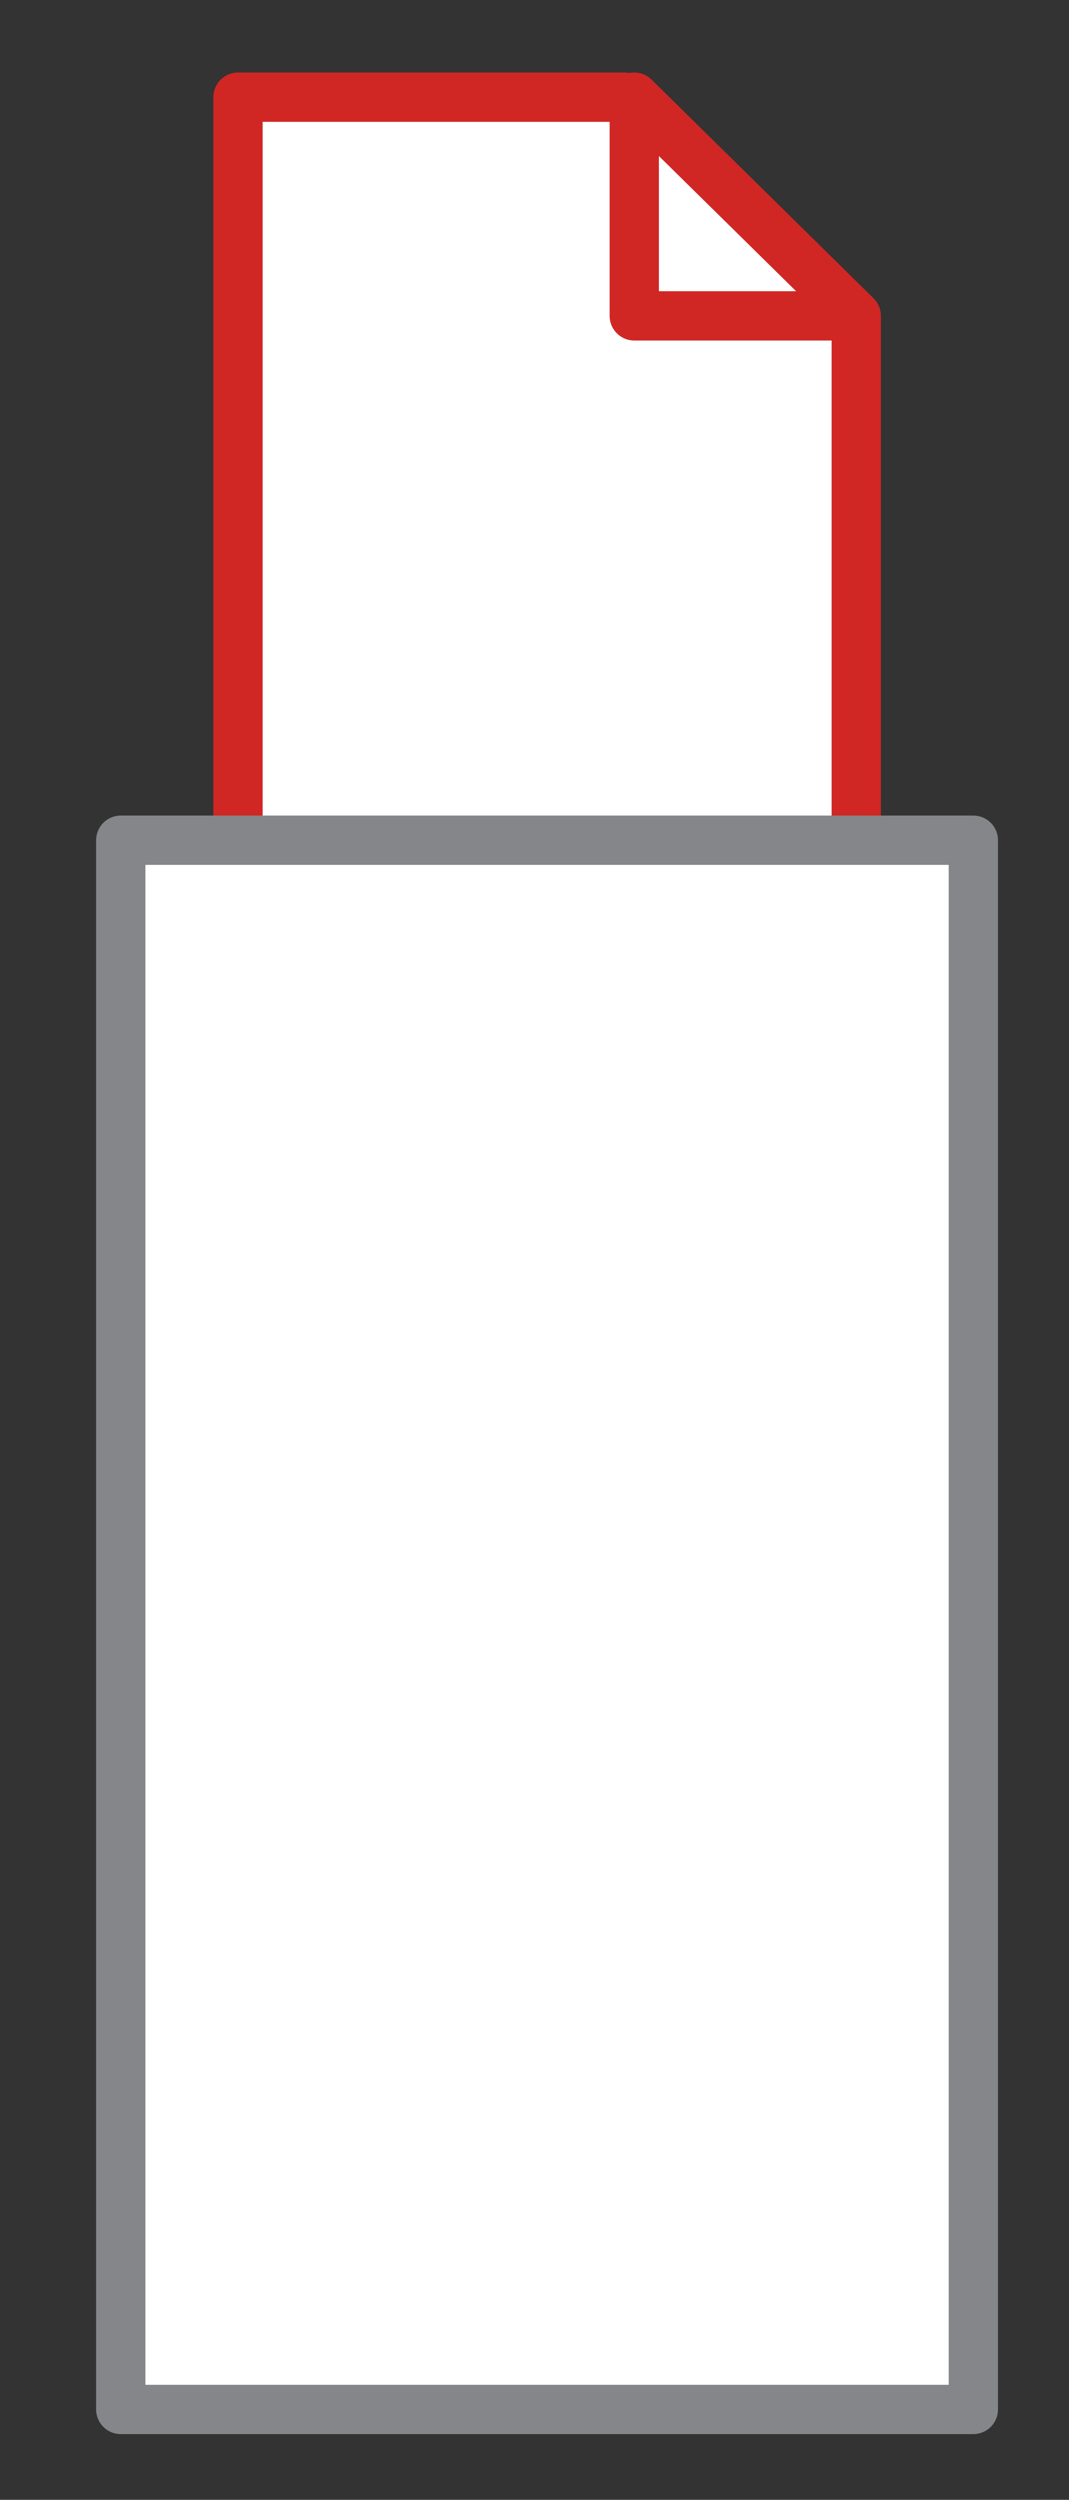 <svg xmlns="http://www.w3.org/2000/svg" xmlns:xlink="http://www.w3.org/1999/xlink" width="43.383" height="101.388" viewBox="0 0 43.383 101.388">
  <rect x="0" y="0" width="43.383" height="101.388" fill="#333333" stroke="none"/>
  <defs>
    <clipPath id="clip-path">
      <path id="Pfad_195" data-name="Pfad 195" d="M0,49.871H36V-48.548H0Z" transform="translate(0 45.129)" fill="none"/>
    </clipPath>
    <clipPath id="clip-path-2">
      <path id="Pfad_198" data-name="Pfad 198" d="M0,49.768H36V-48.548H0Z" transform="translate(0 45.232)" fill="none"/>
    </clipPath>
    <clipPath id="clip-path-3">
      <path id="Pfad_201" data-name="Pfad 201" d="M0,49.421H43.383V-48.548H0Z" transform="translate(-4.202 48.548)" fill="none"/>
    </clipPath>
  </defs>
  <g id="A5_schmal" data-name="A5 schmal" transform="translate(4.202 3.418)">
    <g id="Gruppe_178" data-name="Gruppe 178" transform="translate(5.508 0.523)">
      <path id="Pfad_193" data-name="Pfad 193" d="M0,0V29.489H24.995V8.99L15.631,0Z" fill="#fff"/>
    </g>
    <g id="Gruppe_180" data-name="Gruppe 180" transform="translate(0 0)" clip-path="url(#clip-path)">
      <g id="Gruppe_179" data-name="Gruppe 179" transform="translate(5.461 0.523)">
        <path id="Pfad_194" data-name="Pfad 194" d="M12.313,14.42v-20.5l-9.4-8.99h-15.69V14.42" transform="translate(12.773 15.071)" fill="none" stroke="#d02724" stroke-linecap="round" stroke-linejoin="round" stroke-width="2"/>
      </g>
    </g>
    <g id="Gruppe_181" data-name="Gruppe 181" transform="translate(21.564 0.524)">
      <path id="Pfad_196" data-name="Pfad 196" d="M0,4.336H8.976L0-4.532Z" transform="translate(0 4.532)" fill="#fff"/>
    </g>
    <g id="Gruppe_183" data-name="Gruppe 183" transform="translate(0 0)" clip-path="url(#clip-path-2)">
      <g id="Gruppe_182" data-name="Gruppe 182" transform="translate(21.538 0.523)">
        <path id="Pfad_197" data-name="Pfad 197" d="M4.422,4.337H-4.587v-8.87Z" transform="translate(4.587 4.533)" fill="none" stroke="#d02724" stroke-linecap="round" stroke-linejoin="round" stroke-width="2"/>
      </g>
    </g>
    <path id="Pfad_199" data-name="Pfad 199" d="M.356,30.764H34.963V-32.88H.356Z" transform="translate(0.341 63.54)" fill="#fff"/>
    <g id="Gruppe_184" data-name="Gruppe 184" transform="translate(0 0)" clip-path="url(#clip-path-3)">
      <path id="Pfad_200" data-name="Pfad 200" d="M.356,30.764h34.6V-32.88H.356Z" transform="translate(0.343 63.54)" fill="none" stroke="#85868a" stroke-linecap="round" stroke-linejoin="round" stroke-width="2"/>
    </g>
  </g>
</svg>
